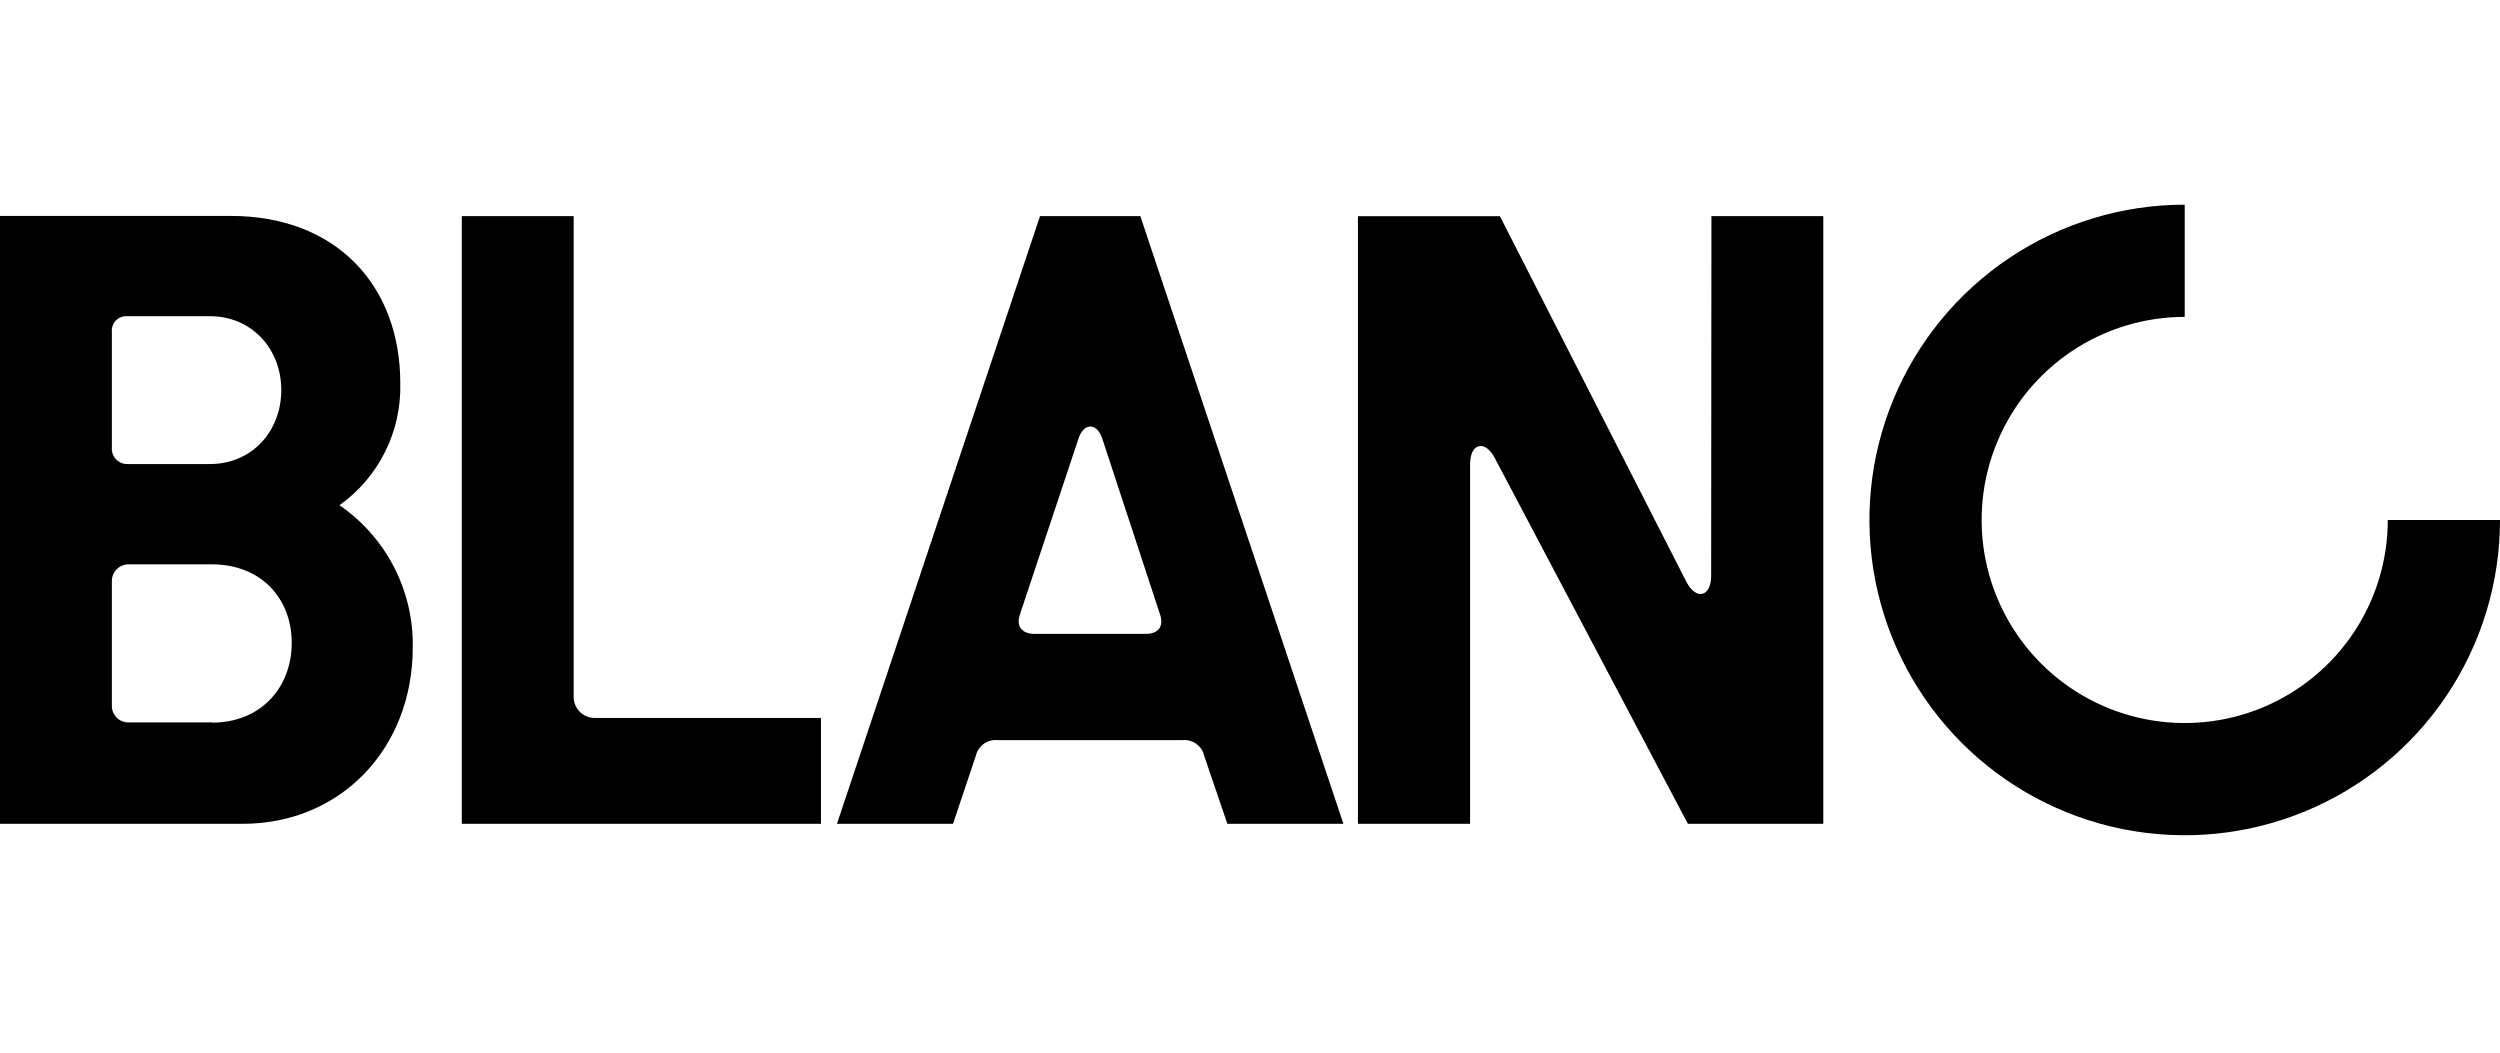 <svg width="171" height="72" viewBox="0 0 171 72" fill="none" xmlns="http://www.w3.org/2000/svg">
<g clip-path="url(#clip0)">
<path d="M71.138 14.782L57.247 56.349H65.185L66.748 51.694C66.824 51.367 67.015 51.079 67.286 50.882C67.557 50.685 67.891 50.593 68.225 50.623H80.888C81.223 50.592 81.556 50.684 81.828 50.881C82.1 51.078 82.29 51.367 82.365 51.694L83.952 56.349H91.889L77.999 14.782H71.138ZM78.388 43.356H70.737C69.943 43.356 69.483 42.864 69.753 42.058L73.777 29.978C74.134 28.906 75.031 28.906 75.388 29.978L79.357 42.058C79.623 42.907 79.178 43.356 78.372 43.356" fill="black"/>
<path d="M117.043 39.391C117.043 40.824 116.015 41.09 115.344 39.788L102.593 14.786H92.882V56.349H100.553V31.744C100.553 30.311 101.581 30.045 102.252 31.347L115.451 56.349H124.714V14.782H117.062L117.043 39.391Z" fill="black"/>
<path d="M39.238 47.622V14.782H31.586V56.349H56.152V49.106H40.714C40.519 49.112 40.324 49.078 40.143 49.005C39.961 48.933 39.796 48.824 39.658 48.686C39.52 48.548 39.411 48.383 39.339 48.202C39.267 48.02 39.232 47.825 39.238 47.63" fill="black"/>
<path d="M23.22 34.557C24.543 33.615 25.614 32.362 26.339 30.909C27.064 29.456 27.421 27.847 27.38 26.223C27.38 19.477 22.951 14.77 15.795 14.77H0V56.349H16.597C23.264 56.349 28.233 51.245 28.233 44.269C28.264 42.362 27.823 40.477 26.948 38.782C26.074 37.088 24.793 35.636 23.22 34.557V34.557ZM7.651 22.703C7.638 22.559 7.657 22.413 7.706 22.277C7.755 22.141 7.833 22.017 7.935 21.915C8.038 21.812 8.161 21.733 8.297 21.683C8.433 21.634 8.579 21.615 8.723 21.628H14.362C17.224 21.628 19.24 23.866 19.24 26.684C19.24 29.501 17.224 31.74 14.362 31.74H8.723C8.577 31.744 8.432 31.718 8.297 31.662C8.162 31.607 8.04 31.524 7.939 31.418C7.838 31.313 7.76 31.187 7.71 31.05C7.661 30.913 7.641 30.766 7.651 30.621V22.703ZM14.497 49.412H8.814C8.66 49.417 8.507 49.39 8.364 49.334C8.22 49.277 8.09 49.191 7.981 49.083C7.872 48.974 7.787 48.843 7.73 48.7C7.673 48.557 7.647 48.403 7.651 48.249V39.792C7.644 39.636 7.669 39.48 7.725 39.335C7.781 39.189 7.865 39.056 7.974 38.944C8.084 38.833 8.214 38.745 8.359 38.686C8.503 38.627 8.658 38.598 8.814 38.602H14.497C17.851 38.602 19.954 40.927 19.954 43.971C19.954 47.015 17.851 49.428 14.497 49.428" fill="black"/>
<path d="M163.325 35.566C163.325 38.313 162.51 40.998 160.984 43.282C159.458 45.567 157.288 47.347 154.75 48.398C152.212 49.45 149.419 49.725 146.725 49.189C144.03 48.653 141.555 47.33 139.613 45.387C137.67 43.445 136.347 40.97 135.811 38.275C135.275 35.581 135.55 32.788 136.602 30.25C137.653 27.712 139.433 25.543 141.718 24.016C144.002 22.49 146.687 21.675 149.435 21.675V21.675V14C145.169 14 141 15.265 137.453 17.634C133.907 20.004 131.143 23.372 129.511 27.313C127.878 31.253 127.451 35.589 128.283 39.773C129.116 43.956 131.169 47.799 134.185 50.815C137.201 53.831 141.044 55.885 145.227 56.717C149.411 57.549 153.747 57.122 157.687 55.489C161.628 53.857 164.996 51.093 167.366 47.547C169.735 44 171 39.831 171 35.566H163.325Z" fill="black"/>
</g>
<defs>
<clipPath id="clip0">
<rect width="171" height="43.131" fill="white" transform="translate(0 14)"/>
</clipPath>
</defs>
</svg>
